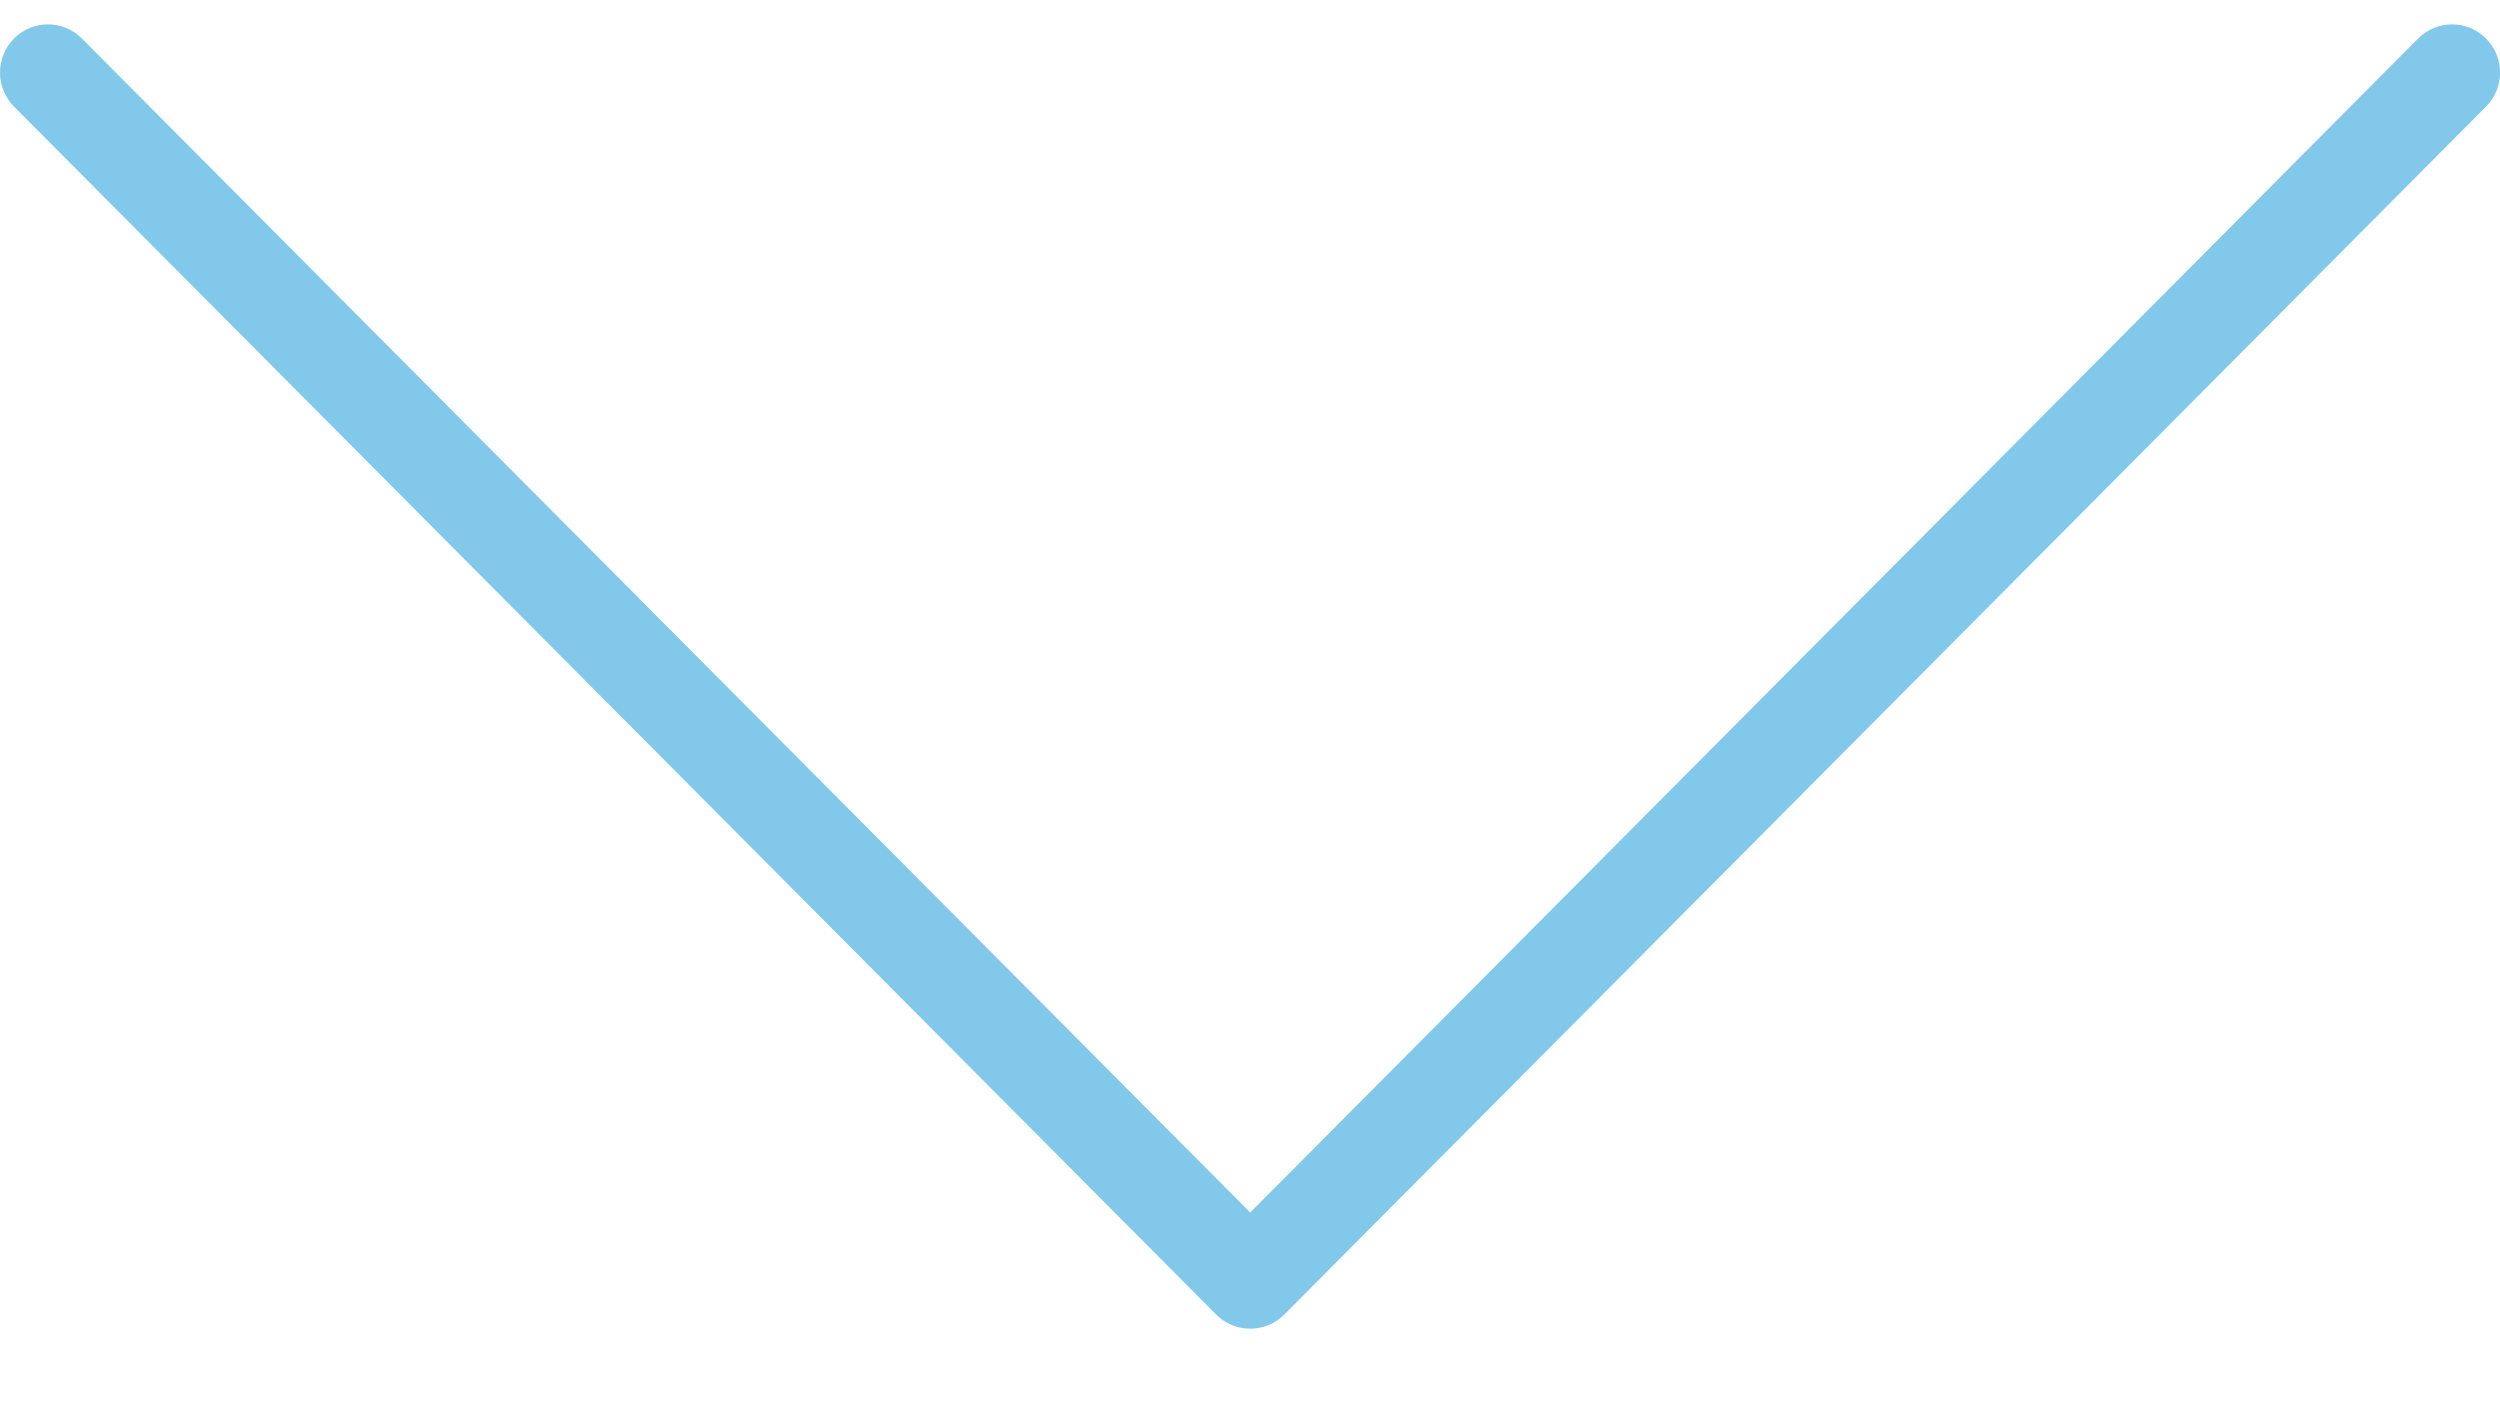 <?xml version="1.0" encoding="UTF-8"?>
<svg width="100%" height="100%" viewBox="0 0 23 13" version="1.1" xmlns="http://www.w3.org/2000/svg" xmlns:xlink="http://www.w3.org/1999/xlink">
    <!-- Generator: Sketch 63.1 (92452) - https://sketch.com -->
    <title>Fill 4</title>
    <desc>Created with Sketch.</desc>
    <g id="Design-Mobile" stroke="none" stroke-width="1" fill="none" fill-rule="evenodd">
        <g id="Contacts" transform="translate(-320, -1413)" fill="#82C8EB">
            <g id="Group-2" transform="translate(22, 845)">
                <g id="Group-4" transform="translate(0, 557)">
                    <path d="M303.943,28.724 C303.83,28.724 303.717,28.68 303.63,28.595 C303.457,28.423 303.457,28.144 303.63,27.971 L314.431,17.222 L303.63,6.477 C303.457,6.304 303.457,6.024 303.63,5.853 C303.803,5.68 304.084,5.68 304.257,5.853 L315.371,16.91 C315.454,16.993 315.5,17.105 315.5,17.222 C315.5,17.34 315.453,17.452 315.371,17.534 L304.257,28.595 C304.17,28.68 304.057,28.724 303.943,28.724" id="Fill-4" transform="translate(309.5, 17.224) rotate(90) translate(-309.5, -17.224) "></path>
                </g>
            </g>
        </g>
    </g>
</svg>
